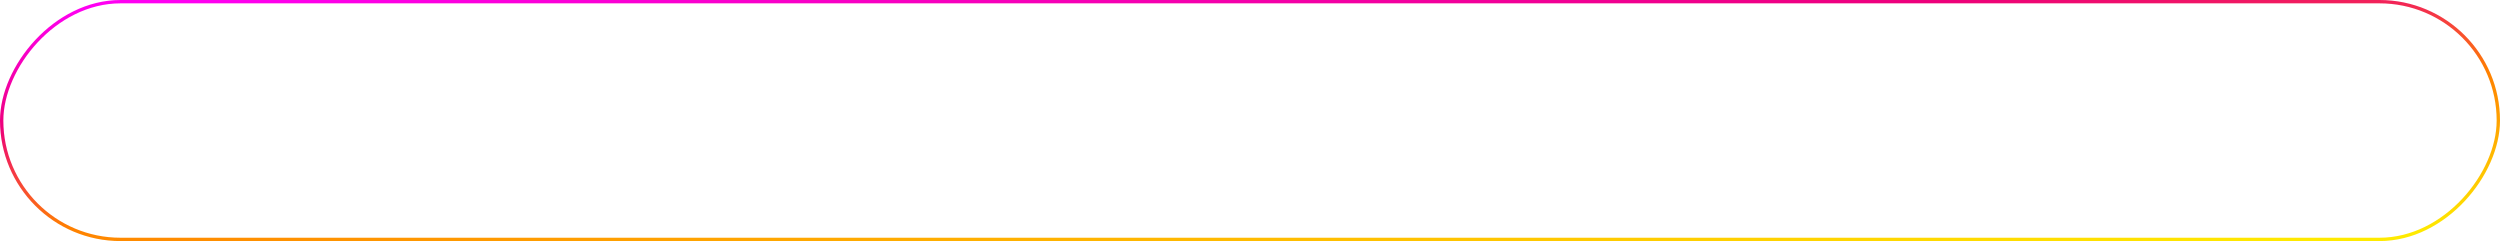 <?xml version="1.0" encoding="UTF-8"?> <svg xmlns="http://www.w3.org/2000/svg" width="1120" height="108" viewBox="0 0 1120 108" fill="none"><rect x="-0.75" y="0.75" width="1118.5" height="106.5" rx="53.25" transform="matrix(-1 0 0 1 1118.5 0)" stroke="url(#paint0_linear_41_52)" stroke-width="1.5"></rect><defs><linearGradient id="paint0_linear_41_52" x1="1068.64" y1="2.619" x2="1057.75" y2="170.935" gradientUnits="userSpaceOnUse"><stop stop-color="#FF00F2"></stop><stop offset="0.303" stop-color="#ED007A"></stop><stop offset="0.582" stop-color="#FF8000"></stop><stop offset="1" stop-color="#FFEA00"></stop></linearGradient></defs></svg> 